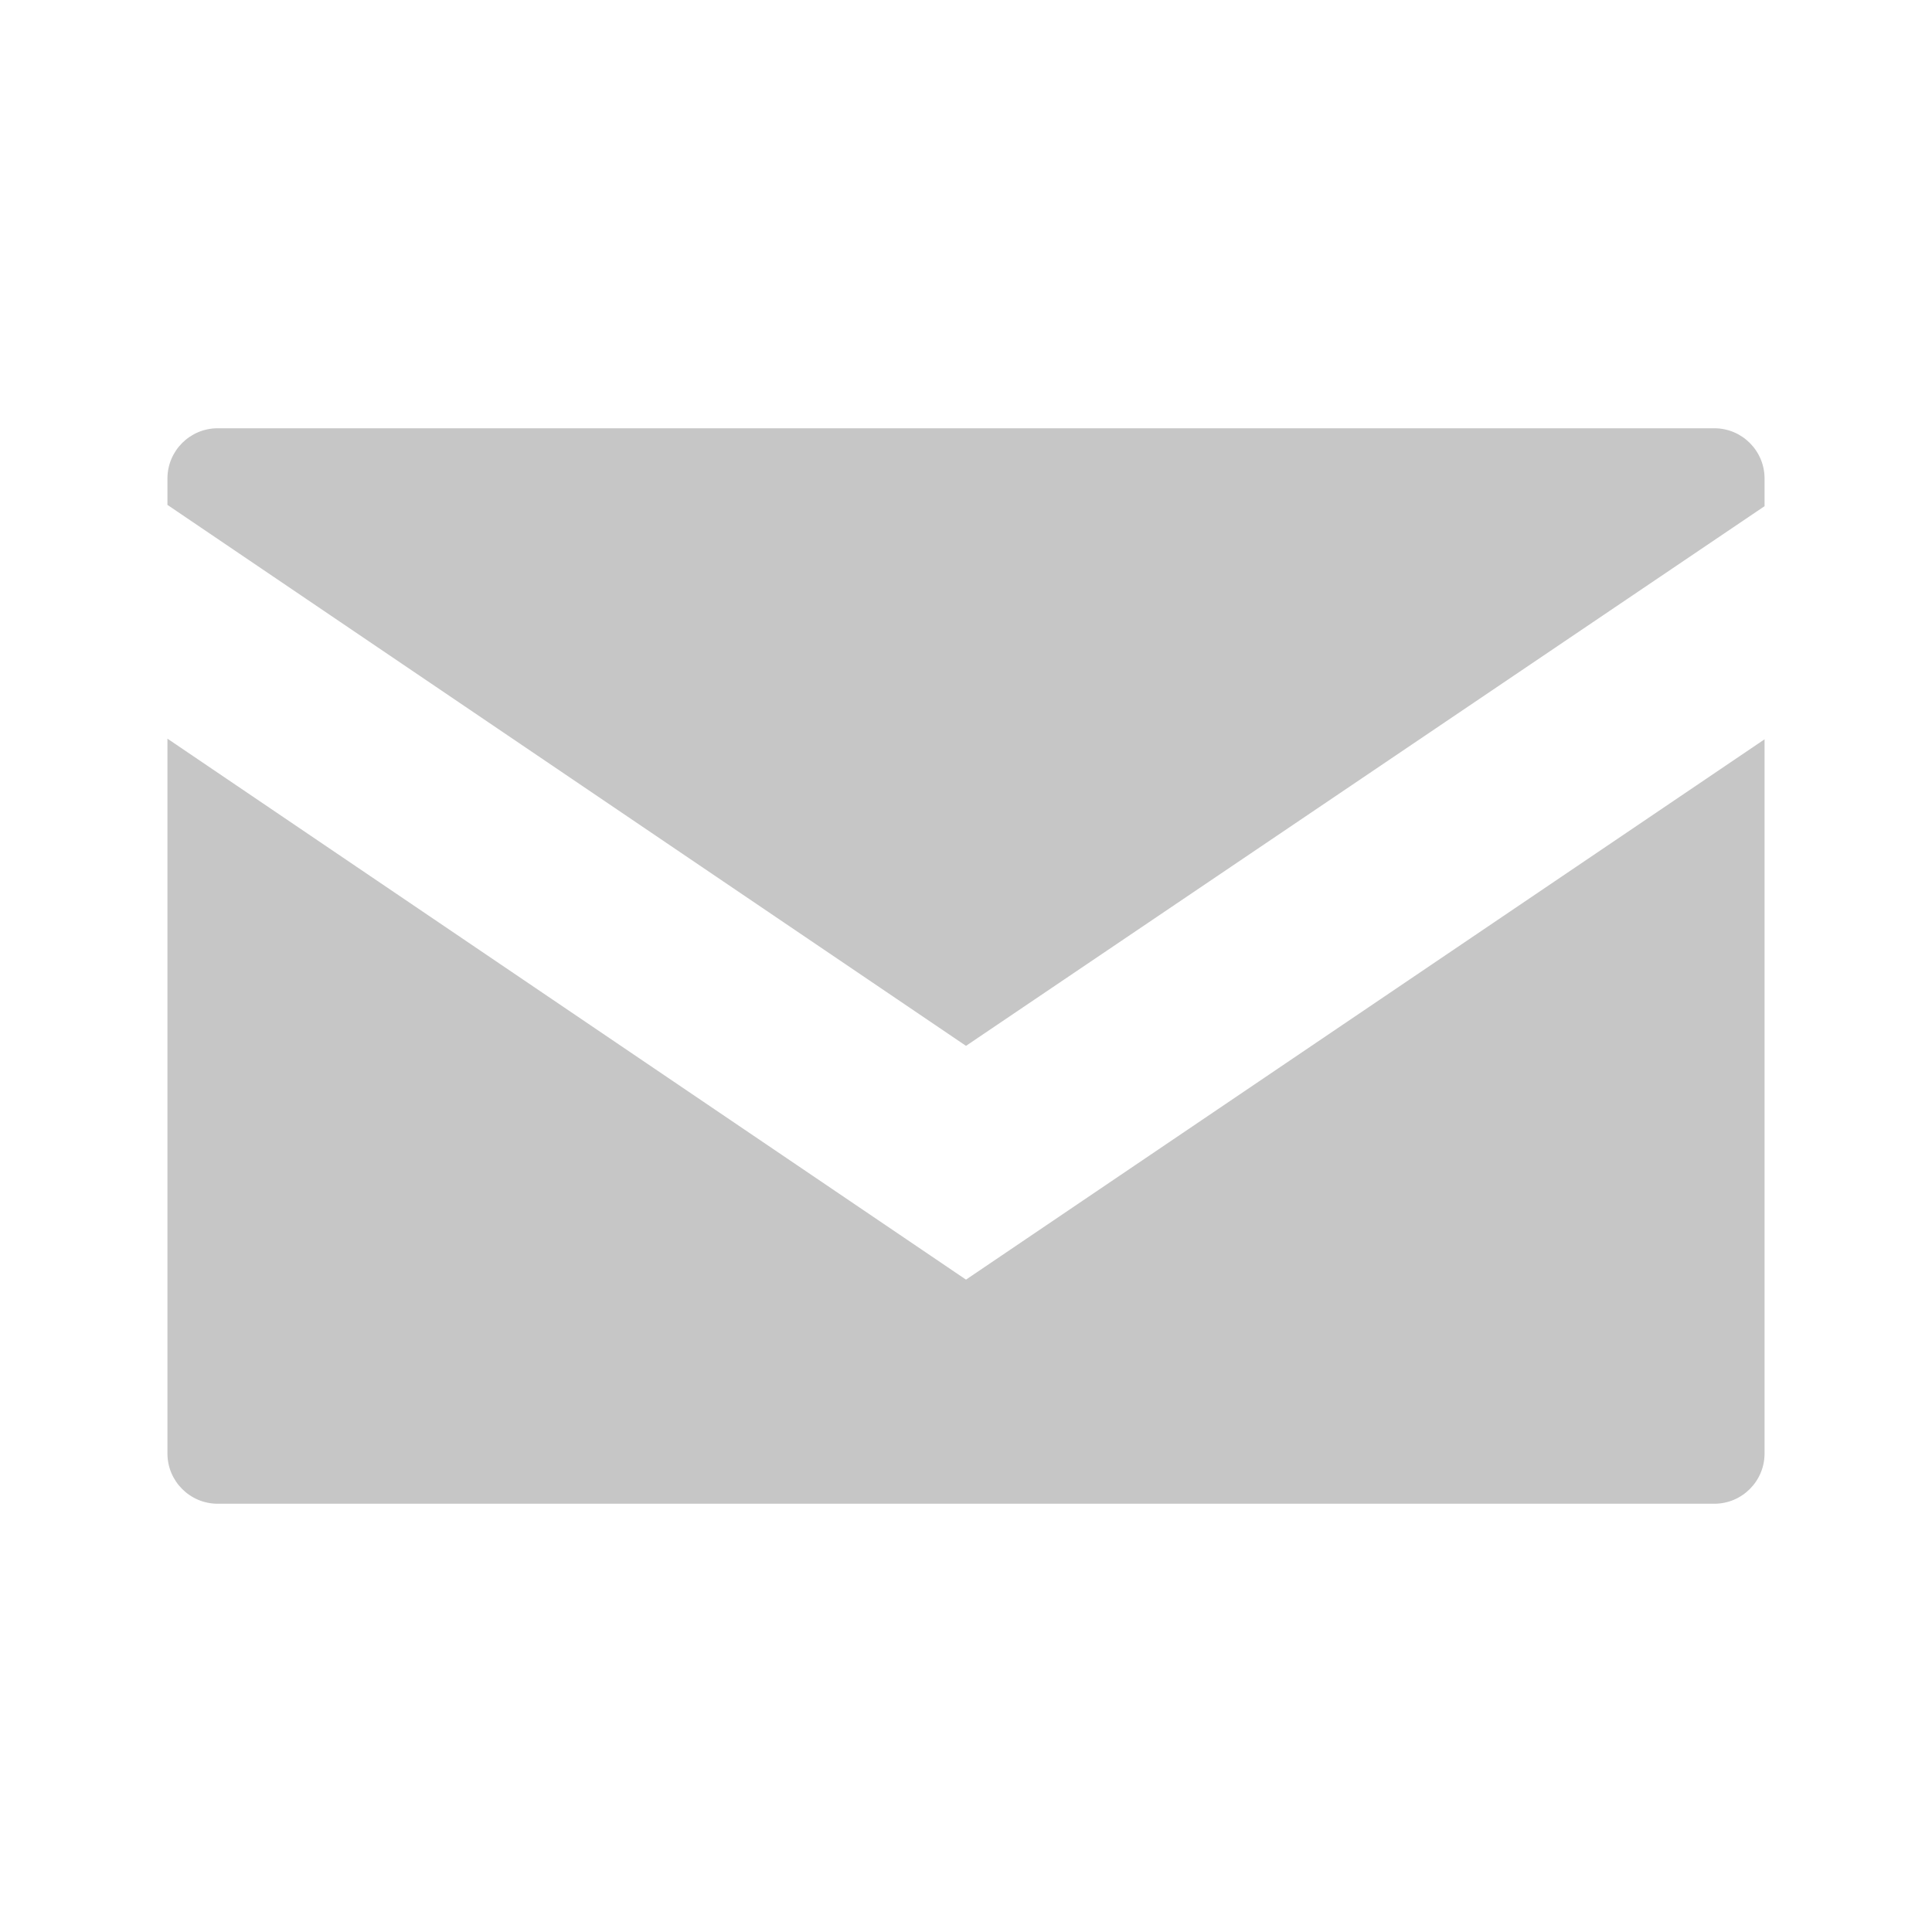 <svg width="30" height="30" viewBox="0 0 30 30" fill="none" xmlns="http://www.w3.org/2000/svg">
<g clip-path="url(#clip0_128_314)">
<path d="M27.4 7.86V7.43C27.4 7 27.05 6.65 26.62 6.65H3.38C2.95 6.65 2.6 7 2.6 7.43V7.84L15 16.24L27.4 7.86Z" fill="#C6C6C6"/>
<path d="M15 19.87L2.6 11.47V22.57C2.6 23 2.95 23.35 3.38 23.35H26.62C27.05 23.35 27.4 23 27.4 22.57V11.48L15 19.87Z" fill="#C6C6C6"/>
</g>
<defs>
<clipPath id="clip0_128_314">
<rect width="24.8" height="16.7" fill="white" transform="translate(2.6 6.65)"/>
</clipPath>
</defs>
</svg>
